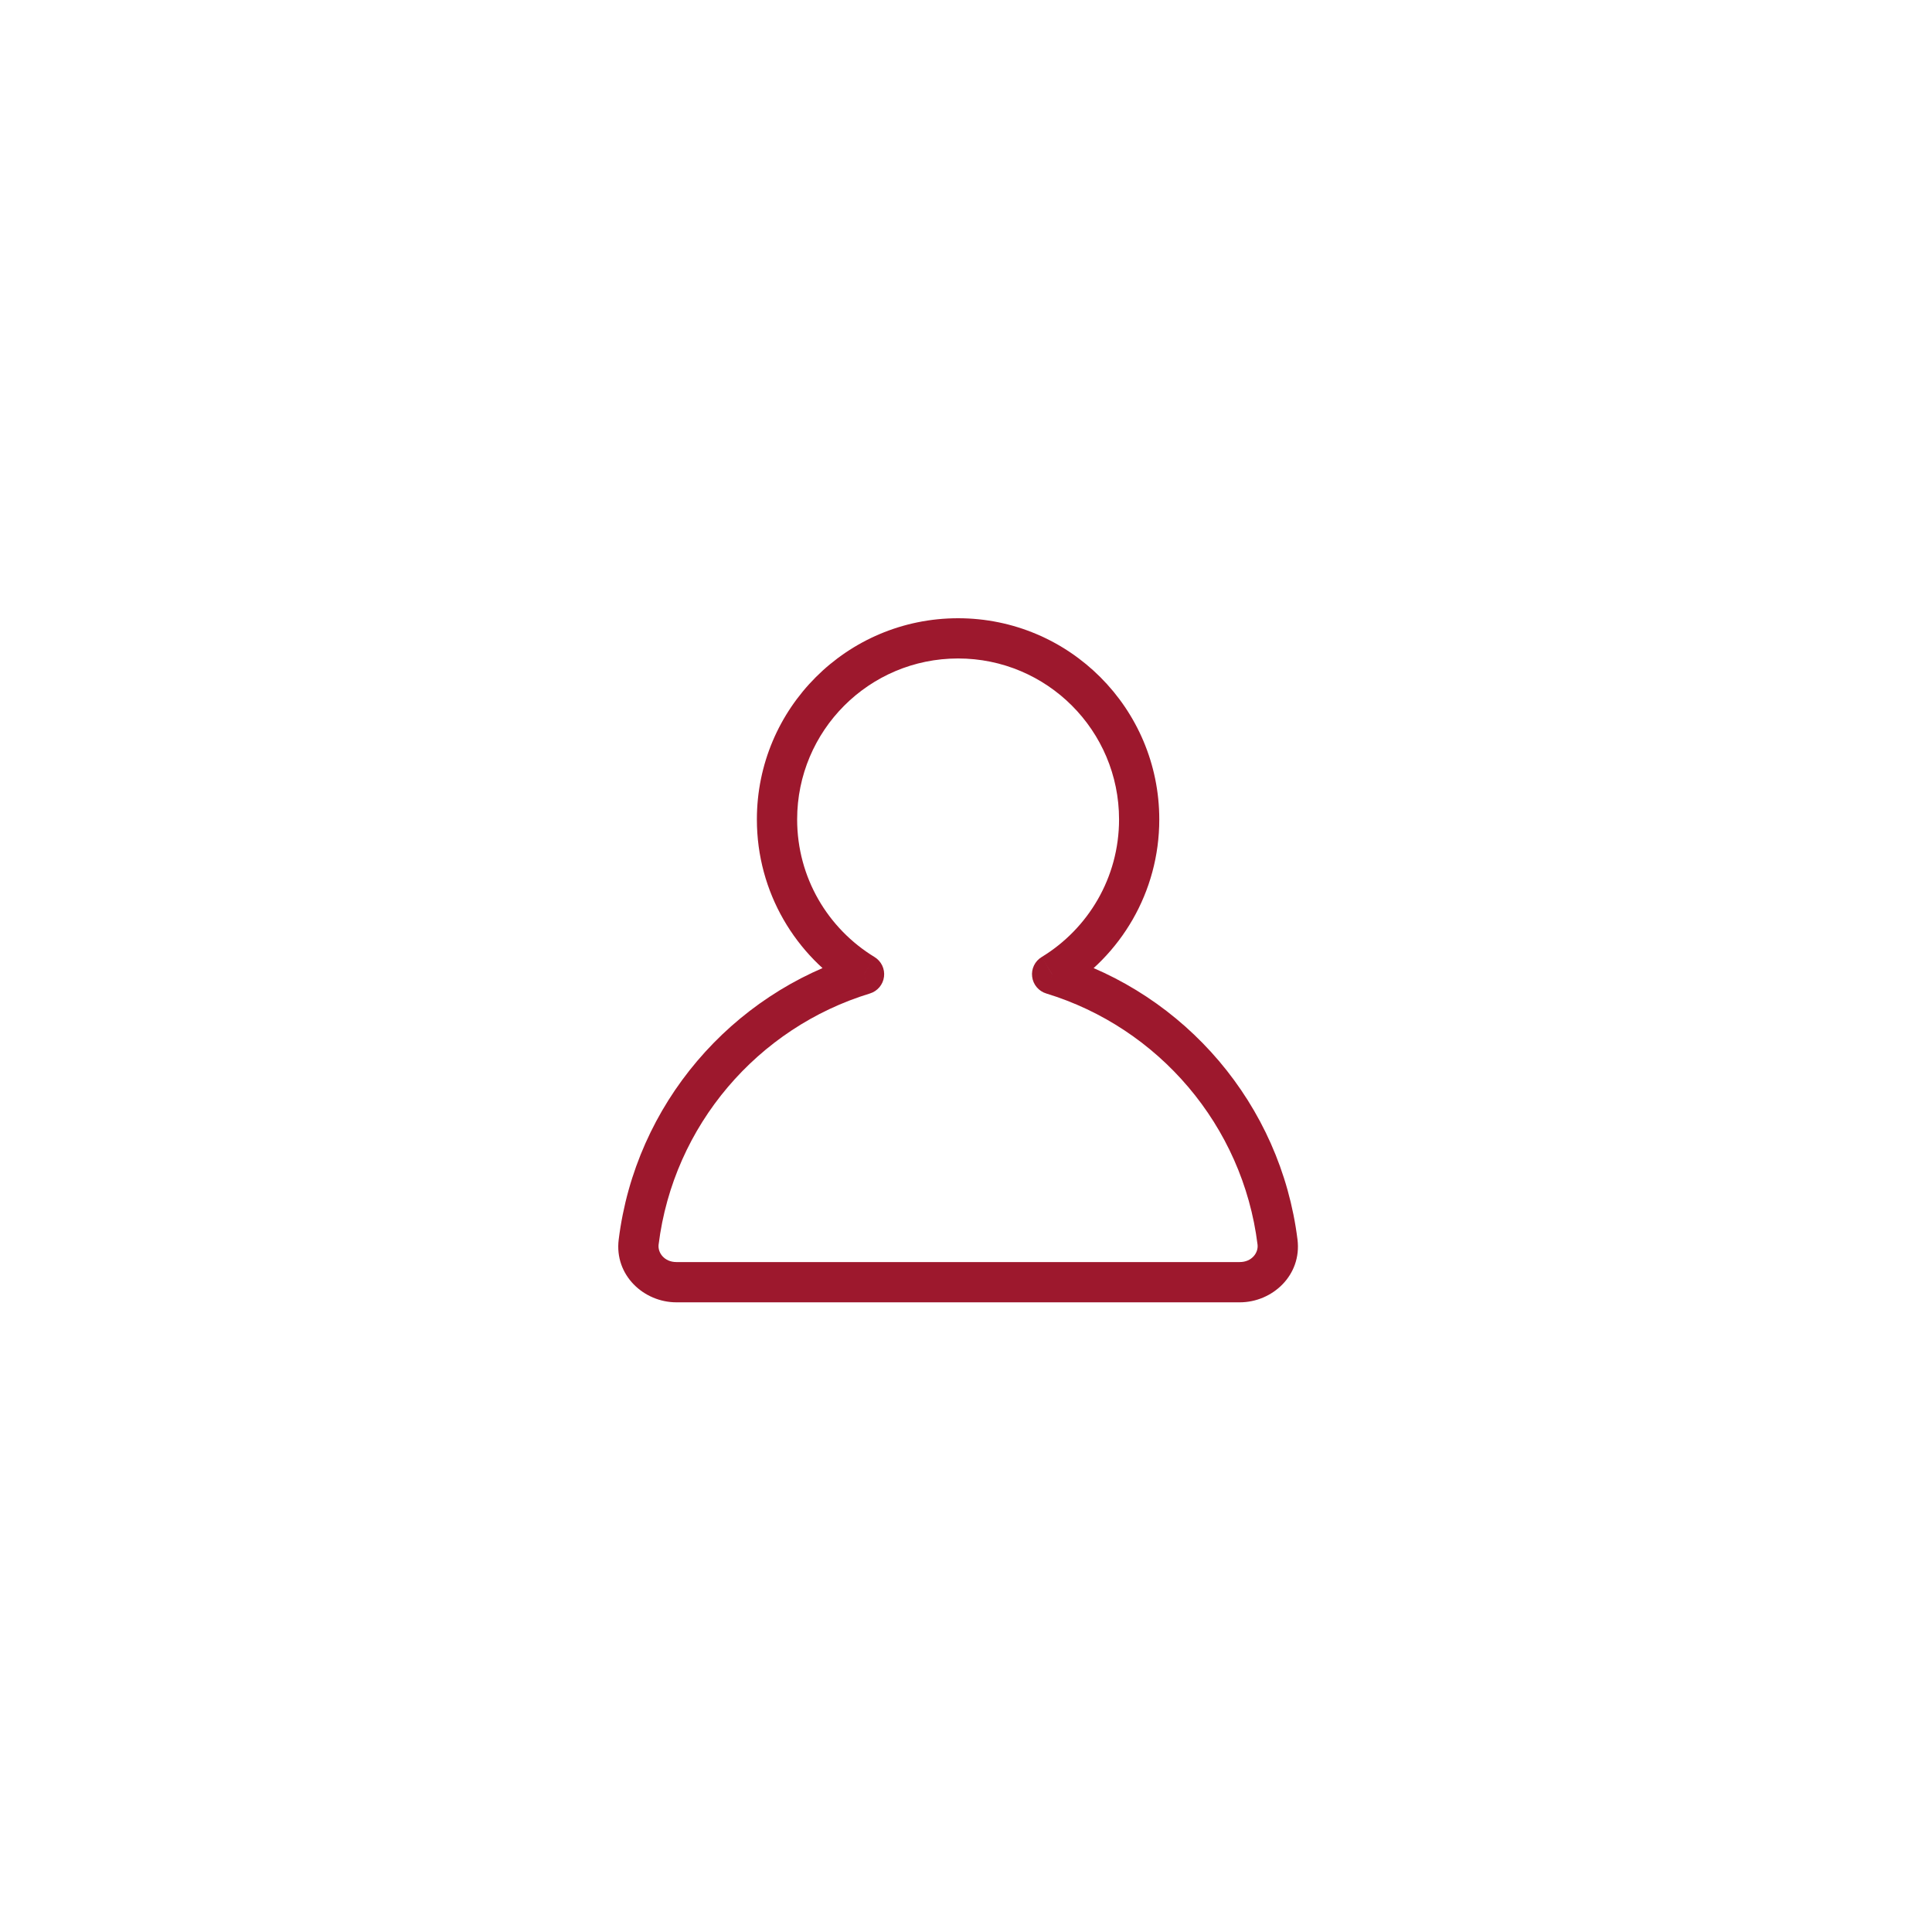 <svg width="50" height="50" viewBox="0 0 50 50" fill="none" xmlns="http://www.w3.org/2000/svg">
<path d="M27.228 25.213L26.958 24.768C26.782 24.875 26.686 25.074 26.712 25.278C26.737 25.481 26.88 25.651 27.076 25.711L27.228 25.213ZM22.362 25.213L22.514 25.711C22.71 25.651 22.853 25.481 22.878 25.278C22.904 25.074 22.808 24.875 22.633 24.768L22.362 25.213ZM28.961 21.207C28.961 22.715 28.16 24.036 26.958 24.768L27.499 25.657C28.999 24.745 30.002 23.093 30.002 21.207H28.961ZM24.795 17.041C27.096 17.041 28.961 18.906 28.961 21.207H30.002C30.002 18.331 27.671 16 24.795 16V17.041ZM20.63 21.207C20.63 18.906 22.494 17.041 24.795 17.041V16C21.919 16 19.588 18.331 19.588 21.207H20.63ZM22.633 24.768C21.43 24.036 20.63 22.715 20.63 21.207H19.588C19.588 23.093 20.591 24.745 22.091 25.657L22.633 24.768ZM22.21 24.715C18.923 25.717 16.447 28.58 16.012 32.079L17.045 32.208C17.429 29.123 19.613 26.595 22.514 25.711L22.21 24.715ZM16.012 32.079C15.896 33.004 16.663 33.704 17.505 33.704V32.662C17.198 32.662 17.018 32.425 17.045 32.208L16.012 32.079ZM17.505 33.704H32.085V32.662H17.505V33.704ZM32.085 33.704C32.928 33.704 33.694 33.004 33.579 32.079L32.545 32.208C32.572 32.425 32.392 32.662 32.085 32.662V33.704ZM33.579 32.079C33.143 28.58 30.668 25.717 27.38 24.715L27.076 25.711C29.977 26.595 32.161 29.123 32.545 32.208L33.579 32.079Z" fill="#9D182D"/>
</svg>
